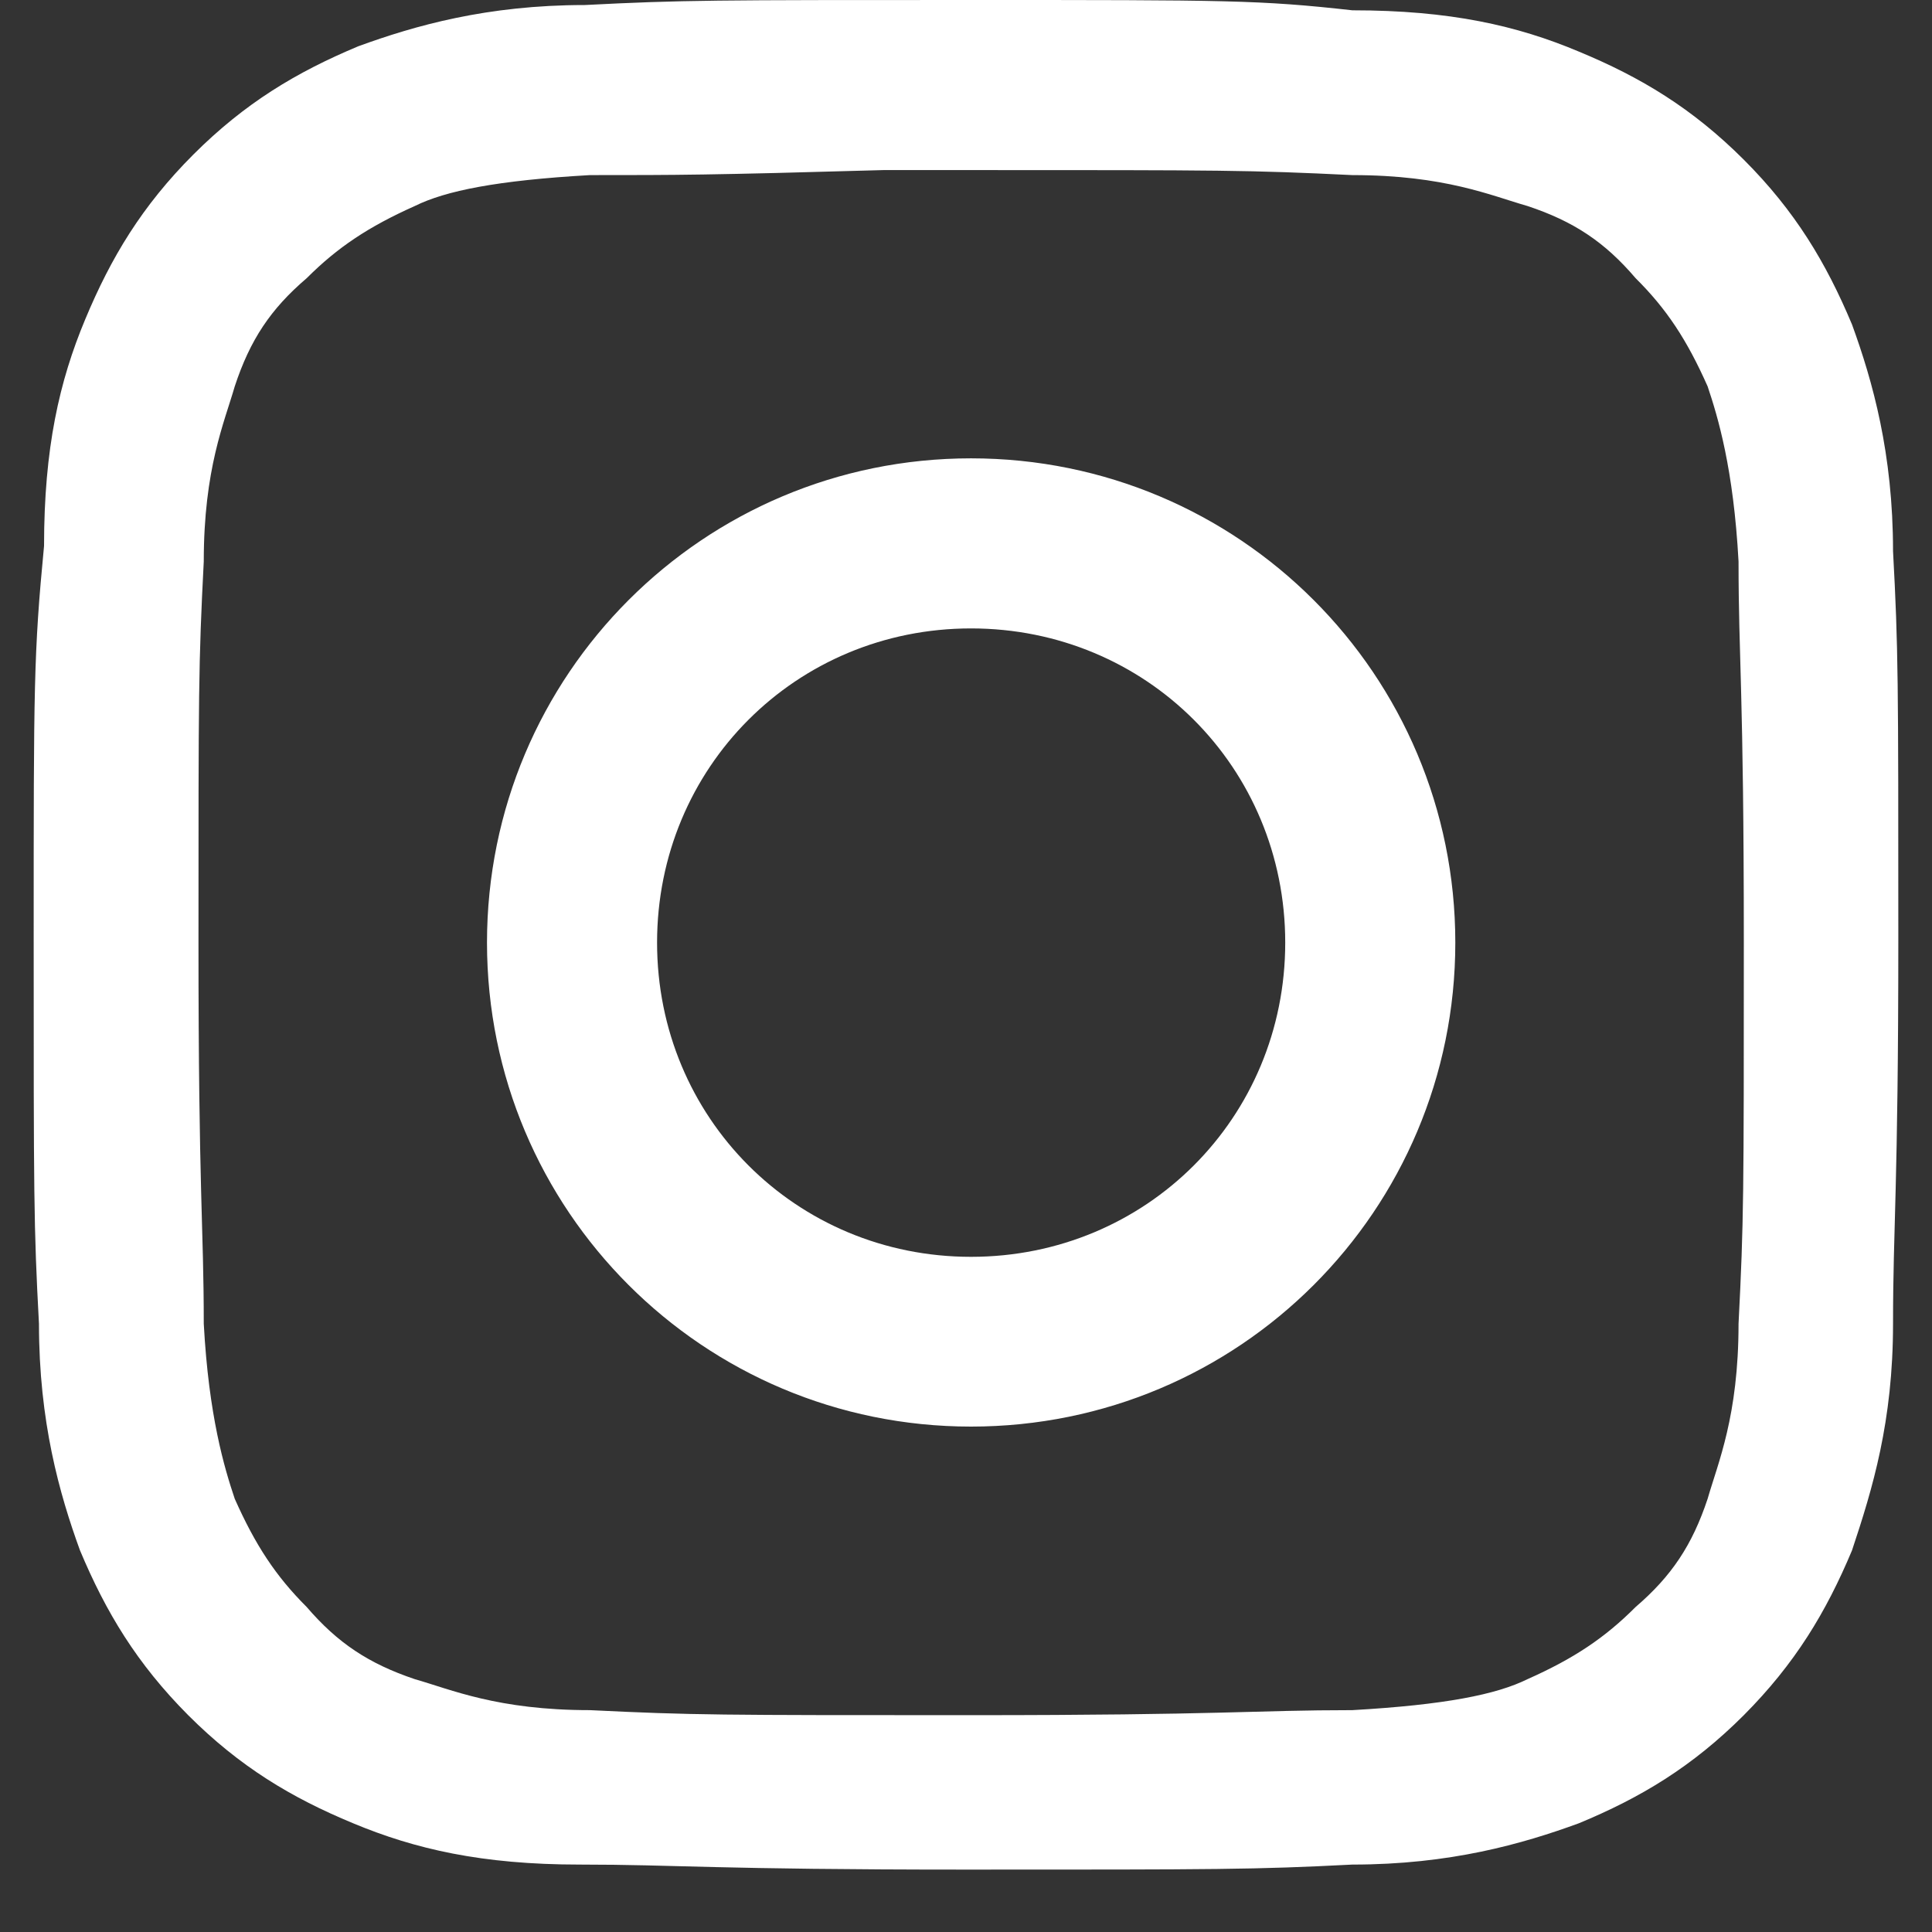 <svg xmlns="http://www.w3.org/2000/svg" xmlns:xlink="http://www.w3.org/1999/xlink" width="40" zoomAndPan="magnify" viewBox="0 0 30 30" height="40" preserveAspectRatio="xMidYMid meet" version="1.2"><rect x="0" y="0" width="30" height="30" fill="#333333" stroke="none"/><defs><clipPath id="3ddf2b8661"><path d="M 0.484 0 L 29.516 0 L 29.516 29.031 L 0.484 29.031 Z M 0.484 0 "/></clipPath></defs><g id="350adf67ac"><g clip-rule="nonzero" clip-path="url(#3ddf2b8661)"><path style=" stroke:none;fill-rule:nonzero;fill:#ffffff;fill-opacity:1;" d="M 15.078 0 C 11.082 0 10.602 0 9.082 0.078 C 7.562 0.078 6.441 0.398 5.562 0.719 C 4.602 1.121 3.805 1.598 3.004 2.398 C 2.203 3.199 1.723 4 1.324 4.957 C 0.922 5.918 0.684 6.957 0.684 8.477 C 0.523 10.156 0.523 10.637 0.523 14.555 C 0.523 18.555 0.523 19.035 0.605 20.555 C 0.605 22.074 0.922 23.195 1.242 24.074 C 1.645 25.035 2.125 25.832 2.922 26.633 C 3.723 27.434 4.523 27.914 5.484 28.312 C 6.441 28.711 7.48 28.953 9 28.953 C 10.52 28.953 11.082 29.031 15 29.031 C 18.918 29.031 19.48 29.031 21 28.953 C 22.52 28.953 23.637 28.633 24.516 28.312 C 25.477 27.914 26.277 27.434 27.078 26.633 C 27.875 25.832 28.355 25.035 28.758 24.074 C 29.078 23.113 29.395 22.074 29.395 20.555 C 29.395 19.035 29.477 18.477 29.477 14.555 C 29.477 10.559 29.477 10.078 29.395 8.559 C 29.395 7.039 29.078 5.918 28.758 5.039 C 28.355 4.078 27.875 3.277 27.078 2.48 C 26.277 1.68 25.477 1.199 24.516 0.801 C 23.559 0.398 22.52 0.16 21 0.16 C 19.559 0 19.078 0 15.078 0 Z M 13.801 2.641 C 14.199 2.641 14.602 2.641 15.078 2.641 C 19 2.641 19.398 2.641 21 2.719 C 22.438 2.719 23.156 3.039 23.719 3.199 C 24.438 3.438 24.918 3.758 25.398 4.32 C 25.879 4.797 26.195 5.277 26.516 6 C 26.676 6.477 26.918 7.277 26.996 8.719 C 26.996 10.238 27.078 10.719 27.078 14.637 C 27.078 18.555 27.078 18.953 26.996 20.555 C 26.996 21.992 26.676 22.715 26.516 23.273 C 26.277 23.992 25.957 24.473 25.398 24.953 C 24.918 25.434 24.438 25.754 23.719 26.074 C 23.238 26.312 22.438 26.473 21 26.555 C 19.48 26.555 19 26.633 15.078 26.633 C 11.16 26.633 10.762 26.633 9.16 26.555 C 7.723 26.555 7.004 26.234 6.441 26.074 C 5.723 25.832 5.242 25.512 4.762 24.953 C 4.281 24.473 3.965 23.992 3.645 23.273 C 3.484 22.793 3.242 21.992 3.164 20.555 C 3.164 19.035 3.082 18.555 3.082 14.637 C 3.082 10.719 3.082 10.316 3.164 8.719 C 3.164 7.277 3.484 6.559 3.645 6 C 3.883 5.277 4.203 4.797 4.762 4.32 C 5.242 3.84 5.723 3.52 6.441 3.199 C 6.922 2.961 7.723 2.801 9.16 2.719 C 10.52 2.719 11 2.719 13.719 2.641 Z M 15.078 7.117 C 10.922 7.117 7.562 10.477 7.562 14.637 C 7.562 18.797 10.922 22.152 15.078 22.152 C 19.238 22.152 22.598 18.797 22.598 14.637 C 22.598 10.477 19.238 7.117 15.078 7.117 Z M 15.078 9.758 C 17.801 9.758 19.957 11.918 19.957 14.637 C 19.957 17.355 17.801 19.516 15.078 19.516 C 12.359 19.516 10.203 17.355 10.203 14.637 C 10.203 11.918 12.359 9.758 15.078 9.758 Z M 15.078 9.758 "/></g></g></svg>